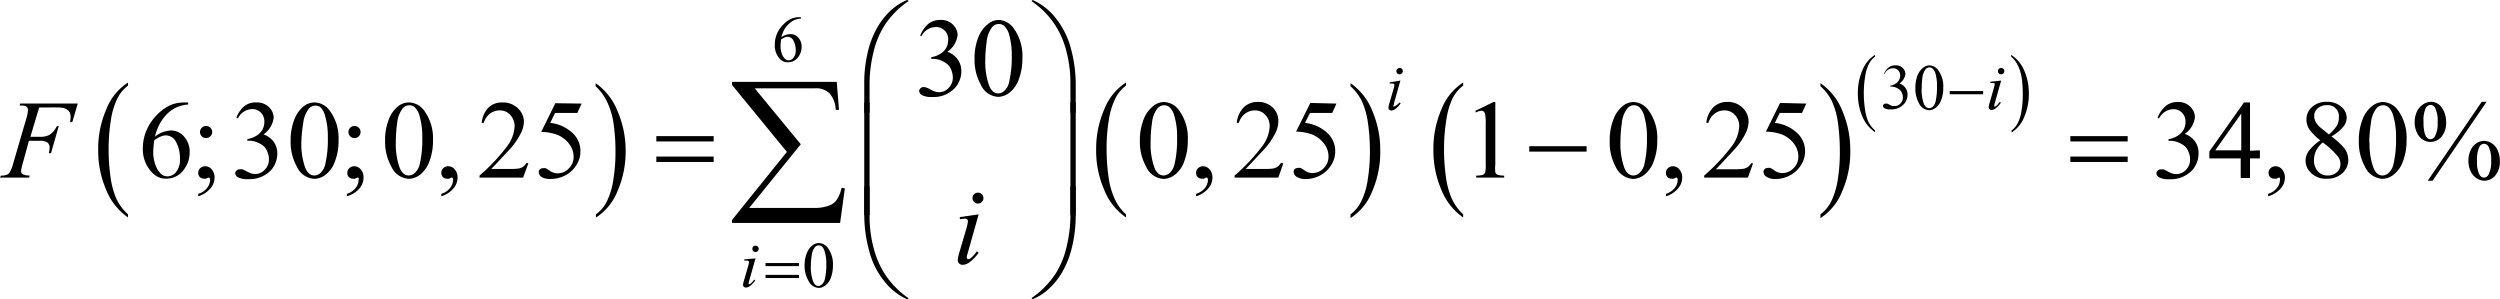 <svg xmlns="http://www.w3.org/2000/svg" xmlns:xlink="http://www.w3.org/1999/xlink" viewBox="0 0 268.12 32.09"><defs><style>.cls-1{fill:none;}.cls-2{clip-path:url(#clip-path);}.cls-3{clip-path:url(#clip-path-2);}</style><clipPath id="clip-path" transform="translate(-1.9 -2.01)"><rect class="cls-1" width="273" height="36"/></clipPath><clipPath id="clip-path-2" transform="translate(-1.9 -2.01)"><polygon class="cls-1" points="0.01 36.06 273.01 36.06 273.01 0.06 0.01 0.06 0.01 36.06 0.01 36.06"/></clipPath></defs><title>retro5_F2</title><g id="Capa_2" data-name="Capa 2"><g id="retro_10"><g class="cls-3"><path d="M15.63,25v.33a6.58,6.58,0,0,1-2.36-3,10.58,10.58,0,0,1-.84-4.26,10.62,10.62,0,0,1,.89-4.38,6,6,0,0,1,2.31-2.83v.33a3.83,3.83,0,0,0-1.17,1.44A7.9,7.9,0,0,0,13.78,15a18.38,18.38,0,0,0-.23,2.92,21.08,21.08,0,0,0,.21,3.12,8.69,8.69,0,0,0,.63,2.31A5.27,5.27,0,0,0,15.63,25Z" transform="translate(-1.9 -2.01)"/><path d="M65.78,11.26v-.33a6.56,6.56,0,0,1,2.35,3A10.65,10.65,0,0,1,69,18.14a10.61,10.61,0,0,1-.88,4.38,6,6,0,0,1-2.31,2.83V25A3.83,3.83,0,0,0,67,23.58a7.92,7.92,0,0,0,.68-2.31,18.41,18.41,0,0,0,.23-2.93,21.18,21.18,0,0,0-.21-3.12A8.31,8.31,0,0,0,67,12.91,5.39,5.39,0,0,0,65.78,11.26Z" transform="translate(-1.9 -2.01)"/><path d="M122.66,25v.33a6.5,6.5,0,0,1-2.35-3,10.42,10.42,0,0,1-.85-4.26,10.62,10.62,0,0,1,.89-4.38,6,6,0,0,1,2.31-2.83v.33a3.93,3.93,0,0,0-1.17,1.44,7.9,7.9,0,0,0-.68,2.32,18.38,18.38,0,0,0-.23,2.92,21.08,21.08,0,0,0,.21,3.12,8.31,8.31,0,0,0,.64,2.31A5.09,5.09,0,0,0,122.66,25Z" transform="translate(-1.9 -2.01)"/><path d="M146.74,11.26v-.33a6.56,6.56,0,0,1,2.35,3,10.65,10.65,0,0,1,.84,4.26,10.61,10.61,0,0,1-.88,4.38,6,6,0,0,1-2.31,2.83V25a3.83,3.83,0,0,0,1.17-1.44,7.62,7.62,0,0,0,.68-2.31,18.41,18.41,0,0,0,.23-2.93,21.18,21.18,0,0,0-.21-3.12,8.31,8.31,0,0,0-.64-2.31A5.24,5.24,0,0,0,146.74,11.26Z" transform="translate(-1.9 -2.01)"/><path d="M158.82,25v.33a6.56,6.56,0,0,1-2.35-3,10.58,10.58,0,0,1-.84-4.26,10.61,10.61,0,0,1,.88-4.38,6,6,0,0,1,2.31-2.83v.33a4,4,0,0,0-1.17,1.44A8.21,8.21,0,0,0,157,15a18.38,18.38,0,0,0-.23,2.92,21.08,21.08,0,0,0,.21,3.12,8.31,8.31,0,0,0,.64,2.31A5.39,5.39,0,0,0,158.82,25Z" transform="translate(-1.9 -2.01)"/><path d="M197.14,11.26v-.33a6.52,6.52,0,0,1,2.36,3,10.65,10.65,0,0,1,.84,4.26,10.46,10.46,0,0,1-.89,4.38,6,6,0,0,1-2.31,2.83V25a4,4,0,0,0,1.18-1.44,8.24,8.24,0,0,0,.68-2.31,18.43,18.43,0,0,0,.22-2.93,22.73,22.73,0,0,0-.2-3.12,8.31,8.31,0,0,0-.64-2.31A5.27,5.27,0,0,0,197.14,11.26Z" transform="translate(-1.9 -2.01)"/><path d="M203,16v.19a3.73,3.73,0,0,1-1.37-1.7,6.2,6.2,0,0,1-.48-2.46,6.2,6.2,0,0,1,.51-2.54A3.48,3.48,0,0,1,203,7.89v.19a2.26,2.26,0,0,0-.68.83,4.35,4.35,0,0,0-.39,1.34,10.23,10.23,0,0,0-.14,1.69,10.86,10.86,0,0,0,.13,1.8,5.16,5.16,0,0,0,.36,1.34A3.11,3.11,0,0,0,203,16Z" transform="translate(-1.9 -2.01)"/><path d="M217.59,8.08V7.89A3.71,3.71,0,0,1,219,9.59a6,6,0,0,1,.49,2.46,6.2,6.2,0,0,1-.51,2.54,3.48,3.48,0,0,1-1.34,1.63V16a2.26,2.26,0,0,0,.68-.83,4.35,4.35,0,0,0,.39-1.34,10.25,10.25,0,0,0,.13-1.69,12.34,12.34,0,0,0-.12-1.8A4.78,4.78,0,0,0,218.3,9,2.92,2.92,0,0,0,217.59,8.08Z" transform="translate(-1.9 -2.01)"/><path d="M87.8,3.86V4a2.22,2.22,0,0,0-.74.18,2,2,0,0,0-.57.41A2.56,2.56,0,0,0,86,5.2a3.52,3.52,0,0,0-.3.8,1.73,1.73,0,0,1,1-.33,1.06,1.06,0,0,1,.82.38,1.4,1.4,0,0,1,.35,1,1.77,1.77,0,0,1-.35,1.06,1.33,1.33,0,0,1-1.13.58,1.12,1.12,0,0,1-.8-.31A2.07,2.07,0,0,1,85,6.77a2.81,2.81,0,0,1,.25-1.18,3,3,0,0,1,.71-1A2.59,2.59,0,0,1,86.81,4a2.34,2.34,0,0,1,.79-.15ZM85.67,6.25a6.14,6.14,0,0,0-.06.75,2.35,2.35,0,0,0,.12.71,1.36,1.36,0,0,0,.36.61.6.6,0,0,0,.42.16A.66.66,0,0,0,87,8.2a1.18,1.18,0,0,0,.24-.8,2.15,2.15,0,0,0-.23-1A.71.71,0,0,0,86.11,6,2.09,2.09,0,0,0,85.67,6.25Z" transform="translate(-1.9 -2.01)"/><path d="M203.92,10a1.85,1.85,0,0,1,.5-.73,1.11,1.11,0,0,1,.75-.25,1,1,0,0,1,.86.36.88.88,0,0,1,.22.58,1.47,1.47,0,0,1-.63,1,1.39,1.39,0,0,1,.64.48,1.21,1.21,0,0,1,.22.73,1.59,1.59,0,0,1-.38,1,1.81,1.81,0,0,1-1.45.57,1.15,1.15,0,0,1-.63-.12.29.29,0,0,1-.17-.25.21.21,0,0,1,.08-.17.27.27,0,0,1,.19-.08l.18,0,.26.13.28.13.27,0a.82.82,0,0,0,.61-.27.9.9,0,0,0,.26-.64,1.2,1.2,0,0,0-.12-.52.86.86,0,0,0-.2-.29,1.37,1.37,0,0,0-.4-.25,1.23,1.23,0,0,0-.53-.11h-.1v-.1a1.49,1.49,0,0,0,.54-.2,1,1,0,0,0,.39-.39,1,1,0,0,0,.13-.49.78.78,0,0,0-.22-.57.74.74,0,0,0-.55-.22,1,1,0,0,0-.89.57Z" transform="translate(-1.9 -2.01)"/><path d="M207.32,11.46a3.74,3.74,0,0,1,.23-1.37,2.05,2.05,0,0,1,.64-.85,1.08,1.08,0,0,1,.64-.22,1.2,1.2,0,0,1,.95.54,2.85,2.85,0,0,1,.53,1.83,3.54,3.54,0,0,1-.23,1.37,1.82,1.82,0,0,1-.59.82,1.2,1.2,0,0,1-.7.25,1.27,1.27,0,0,1-1.1-.78A3.17,3.17,0,0,1,207.32,11.46Zm.67.08a4.37,4.37,0,0,0,.23,1.57c.13.33.33.5.58.5a.62.62,0,0,0,.39-.16,1.09,1.09,0,0,0,.3-.56,7,7,0,0,0,.15-1.65,4.61,4.61,0,0,0-.16-1.33,1.14,1.14,0,0,0-.32-.55.49.49,0,0,0-.34-.12.54.54,0,0,0-.41.21,1.9,1.9,0,0,0-.34.89A9.94,9.94,0,0,0,208,11.54Z" transform="translate(-1.9 -2.01)"/><path d="M88.19,30.52a3.48,3.48,0,0,1,.24-1.36,1.88,1.88,0,0,1,.64-.86,1,1,0,0,1,.63-.22,1.21,1.21,0,0,1,1,.54,2.91,2.91,0,0,1,.53,1.83A3.7,3.7,0,0,1,91,31.82a1.85,1.85,0,0,1-.6.82,1.2,1.2,0,0,1-.69.25,1.3,1.3,0,0,1-1.11-.78A3.17,3.17,0,0,1,88.19,30.52Zm.67.09a4.33,4.33,0,0,0,.24,1.56c.13.34.32.51.58.51a.61.61,0,0,0,.38-.17,1.06,1.06,0,0,0,.3-.55,6.57,6.57,0,0,0,.16-1.66A4.46,4.46,0,0,0,90.35,29a1.13,1.13,0,0,0-.31-.56.54.54,0,0,0-.75.09,1.71,1.71,0,0,0-.34.9A8.08,8.08,0,0,0,88.86,30.61Z" transform="translate(-1.9 -2.01)"/><path d="M100.59,5.82a3.37,3.37,0,0,1,.86-1.24,2,2,0,0,1,1.29-.43,1.77,1.77,0,0,1,1.47.62,1.52,1.52,0,0,1,.39,1,2.53,2.53,0,0,1-1.09,1.79,2.41,2.41,0,0,1,1.1.82A2.13,2.13,0,0,1,105,9.62a2.62,2.62,0,0,1-.66,1.79,3.09,3.09,0,0,1-2.48,1,2.13,2.13,0,0,1-1.09-.2.57.57,0,0,1-.29-.43.42.42,0,0,1,.14-.3.44.44,0,0,1,.33-.13,1,1,0,0,1,.3.05,4,4,0,0,1,.45.21,2.11,2.11,0,0,0,.49.22,1.35,1.35,0,0,0,.46.07,1.39,1.39,0,0,0,1-.47,1.53,1.53,0,0,0,.44-1.09,2.18,2.18,0,0,0-.2-.9,1.73,1.73,0,0,0-.34-.5,2.48,2.48,0,0,0-.69-.43,2.34,2.34,0,0,0-.9-.19h-.18V8.14a2.34,2.34,0,0,0,.93-.34,1.7,1.7,0,0,0,.67-.66,1.76,1.76,0,0,0,.21-.85,1.29,1.29,0,0,0-.37-1,1.31,1.31,0,0,0-1-.38,1.77,1.77,0,0,0-1.51,1Z" transform="translate(-1.9 -2.01)"/><path d="M106.42,8.33A5.9,5.9,0,0,1,106.83,6a3.23,3.23,0,0,1,1.09-1.46A1.78,1.78,0,0,1,109,4.15a2.08,2.08,0,0,1,1.64.93,5,5,0,0,1,.91,3.13,6.31,6.31,0,0,1-.4,2.35,3.17,3.17,0,0,1-1,1.4,2.09,2.09,0,0,1-1.19.44,2.18,2.18,0,0,1-1.89-1.35A5.39,5.39,0,0,1,106.42,8.33Zm1.15.15a7.44,7.44,0,0,0,.4,2.67c.22.59.56.88,1,.88a1,1,0,0,0,.65-.29,1.78,1.78,0,0,0,.52-1A11.55,11.55,0,0,0,110.41,8a8.07,8.07,0,0,0-.28-2.27,2,2,0,0,0-.55-.95.89.89,0,0,0-.58-.2.93.93,0,0,0-.71.36,3,3,0,0,0-.57,1.53A14.49,14.49,0,0,0,107.57,8.48Z" transform="translate(-1.9 -2.01)"/><path d="M22.08,13v.22a3.75,3.75,0,0,0-1.26.31,3.53,3.53,0,0,0-1,.7,4.8,4.8,0,0,0-.79,1.06,6.31,6.31,0,0,0-.52,1.38A3,3,0,0,1,20.23,16a1.85,1.85,0,0,1,1.41.66,2.41,2.41,0,0,1,.6,1.69,3,3,0,0,1-.6,1.82,2.28,2.28,0,0,1-1.92,1,1.94,1.94,0,0,1-1.39-.54,3.57,3.57,0,0,1-1.11-2.72,4.82,4.82,0,0,1,.43-2,5.22,5.22,0,0,1,1.22-1.71,4.36,4.36,0,0,1,1.52-1A4.07,4.07,0,0,1,21.74,13Zm-3.64,4.1a10.47,10.47,0,0,0-.11,1.28,4,4,0,0,0,.21,1.22,2.47,2.47,0,0,0,.62,1.05,1,1,0,0,0,.73.27,1.19,1.19,0,0,0,.91-.48A2.11,2.11,0,0,0,21.2,19a3.62,3.62,0,0,0-.4-1.73,1.24,1.24,0,0,0-1.13-.74,1.47,1.47,0,0,0-.48.1A4.84,4.84,0,0,0,18.44,17.05Z" transform="translate(-1.9 -2.01)"/><path d="M23.16,23.06V22.8a1.88,1.88,0,0,0,.94-.62,1.4,1.4,0,0,0,.33-.89.35.35,0,0,0-.05-.18s-.06-.06-.08-.06a.85.85,0,0,0-.29.12.42.42,0,0,1-.22,0,.61.61,0,0,1-.46-.17.62.62,0,0,1-.17-.46.68.68,0,0,1,.22-.5.8.8,0,0,1,.54-.2.89.89,0,0,1,.69.34,1.28,1.28,0,0,1,.3.89,1.74,1.74,0,0,1-.42,1.12A2.74,2.74,0,0,1,23.16,23.06ZM24,15.52a.64.64,0,0,1,.46.19.63.63,0,0,1,0,.92.64.64,0,0,1-.46.19.65.65,0,1,1,0-1.3Z" transform="translate(-1.9 -2.01)"/><path d="M27.25,14.63a3.08,3.08,0,0,1,.86-1.24A1.92,1.92,0,0,1,29.4,13a1.8,1.8,0,0,1,1.46.62,1.52,1.52,0,0,1,.39,1,2.51,2.51,0,0,1-1.09,1.8,2.32,2.32,0,0,1,1.11.82,2.1,2.1,0,0,1,.37,1.25A2.68,2.68,0,0,1,31,20.22a3.13,3.13,0,0,1-2.48,1,2.15,2.15,0,0,1-1.1-.2.54.54,0,0,1-.29-.43.38.38,0,0,1,.14-.29.44.44,0,0,1,.33-.13,1,1,0,0,1,.3,0,2.69,2.69,0,0,1,.45.22,4.38,4.38,0,0,0,.49.22,1.7,1.7,0,0,0,.46.06,1.38,1.38,0,0,0,1-.46,1.52,1.52,0,0,0,.44-1.1,2,2,0,0,0-.2-.9,1.67,1.67,0,0,0-.33-.5,2.4,2.4,0,0,0-.7-.42,2.16,2.16,0,0,0-.89-.19h-.19v-.18a2.48,2.48,0,0,0,.93-.33,1.88,1.88,0,0,0,.68-.66,1.78,1.78,0,0,0,.21-.85,1.32,1.32,0,0,0-.38-1,1.28,1.28,0,0,0-.94-.37,1.77,1.77,0,0,0-1.52,1Z" transform="translate(-1.9 -2.01)"/><path d="M33.07,17.13a6.16,6.16,0,0,1,.41-2.34,3.36,3.36,0,0,1,1.09-1.46A1.87,1.87,0,0,1,35.66,13a2.07,2.07,0,0,1,1.64.93A4.92,4.92,0,0,1,38.21,17a6.08,6.08,0,0,1-.4,2.35,3,3,0,0,1-1,1.4,2,2,0,0,1-1.2.44,2.19,2.19,0,0,1-1.89-1.34A5.41,5.41,0,0,1,33.07,17.13Zm1.15.15a7.5,7.5,0,0,0,.4,2.68c.23.58.56.87,1,.87a1,1,0,0,0,.66-.28,1.82,1.82,0,0,0,.51-.95,11.64,11.64,0,0,0,.27-2.85,7.65,7.65,0,0,0-.28-2.26,2.06,2.06,0,0,0-.54-1A.92.92,0,0,0,35,13.7a3,3,0,0,0-.58,1.52A14.59,14.59,0,0,0,34.22,17.28Z" transform="translate(-1.9 -2.01)"/><path d="M39.1,23.06V22.8a1.89,1.89,0,0,0,.93-.62,1.4,1.4,0,0,0,.33-.89.27.27,0,0,0,0-.18s-.05-.06-.08-.06a.83.83,0,0,0-.28.12.46.46,0,0,1-.23,0,.57.57,0,0,1-.45-.17.58.58,0,0,1-.17-.46.65.65,0,0,1,.22-.5.76.76,0,0,1,.53-.2.89.89,0,0,1,.69.34,1.28,1.28,0,0,1,.3.89,1.78,1.78,0,0,1-.41,1.12A2.79,2.79,0,0,1,39.1,23.06Zm.82-7.54a.66.66,0,0,1,.46.19.65.65,0,0,1,0,.92.65.65,0,0,1-.92,0,.65.65,0,0,1,0-.92A.66.66,0,0,1,39.92,15.52Z" transform="translate(-1.9 -2.01)"/><path d="M43.2,17.13a6,6,0,0,1,.41-2.34,3.22,3.22,0,0,1,1.09-1.46A1.85,1.85,0,0,1,45.79,13a2.08,2.08,0,0,1,1.64.93A5,5,0,0,1,48.34,17a6.27,6.27,0,0,1-.4,2.35,3.11,3.11,0,0,1-1,1.4,2,2,0,0,1-1.19.44,2.19,2.19,0,0,1-1.89-1.34A5.41,5.41,0,0,1,43.2,17.13Zm1.15.15a7.5,7.5,0,0,0,.4,2.68c.22.58.55.87,1,.87a1,1,0,0,0,.65-.28,1.82,1.82,0,0,0,.52-.95,11.64,11.64,0,0,0,.27-2.85,8,8,0,0,0-.28-2.26,2.06,2.06,0,0,0-.55-1,.88.88,0,0,0-.58-.19.93.93,0,0,0-.71.36,3,3,0,0,0-.57,1.52A14.59,14.59,0,0,0,44.35,17.28Z" transform="translate(-1.9 -2.01)"/><path d="M49.23,23.06V22.8a1.89,1.89,0,0,0,.93-.62,1.4,1.4,0,0,0,.33-.89.27.27,0,0,0-.05-.18s0-.06-.08-.06a.83.83,0,0,0-.28.12.44.44,0,0,1-.22,0,.58.58,0,0,1-.46-.17.62.62,0,0,1-.17-.46.65.65,0,0,1,.22-.5.76.76,0,0,1,.53-.2.89.89,0,0,1,.69.34,1.28,1.28,0,0,1,.3.89,1.74,1.74,0,0,1-.42,1.12A2.7,2.7,0,0,1,49.23,23.06Z" transform="translate(-1.9 -2.01)"/><path d="M58.57,19.53,58,21.06H53.33v-.22a20.39,20.39,0,0,0,2.91-3.08,3.92,3.92,0,0,0,.85-2.18,1.75,1.75,0,0,0-.47-1.25,1.47,1.47,0,0,0-1.1-.48,1.74,1.74,0,0,0-1.06.34,1.92,1.92,0,0,0-.68,1h-.22a2.77,2.77,0,0,1,.75-1.67A2.11,2.11,0,0,1,55.83,13a2.25,2.25,0,0,1,1.61.62A2,2,0,0,1,58.09,15a2.92,2.92,0,0,1-.28,1.2,7.72,7.72,0,0,1-1.41,2c-1,1.07-1.58,1.71-1.82,1.93h2.07a5.77,5.77,0,0,0,.89-.05,1.25,1.25,0,0,0,.46-.19,1.21,1.21,0,0,0,.36-.41Z" transform="translate(-1.9 -2.01)"/><path d="M64.28,13.12l-.46,1H61.43l-.52,1.07a4.12,4.12,0,0,1,2.46,1.15,2.6,2.6,0,0,1,.78,1.88,2.69,2.69,0,0,1-.25,1.16,3.38,3.38,0,0,1-.64.91A3.31,3.31,0,0,1,61,21.2,1.79,1.79,0,0,1,60,21a.66.66,0,0,1-.32-.54.39.39,0,0,1,.13-.29.49.49,0,0,1,.34-.12.77.77,0,0,1,.27,0,2.94,2.94,0,0,1,.39.24,1.5,1.5,0,0,0,.89.31,1.65,1.65,0,0,0,1.2-.52,1.71,1.71,0,0,0,.52-1.26,2.23,2.23,0,0,0-.46-1.35,3,3,0,0,0-1.28-1,5.17,5.17,0,0,0-1.74-.31l1.52-3.08Z" transform="translate(-1.9 -2.01)"/><path d="M124.15,17.13a6.16,6.16,0,0,1,.41-2.34,3.29,3.29,0,0,1,1.09-1.46,1.85,1.85,0,0,1,1.09-.38,2.08,2.08,0,0,1,1.64.93,5,5,0,0,1,.91,3.13,6.27,6.27,0,0,1-.4,2.35,3,3,0,0,1-1,1.4,2,2,0,0,1-1.19.44,2.19,2.19,0,0,1-1.89-1.34A5.41,5.41,0,0,1,124.15,17.13Zm1.15.15a7.5,7.5,0,0,0,.4,2.68c.22.58.56.87,1,.87a1,1,0,0,0,.65-.28,1.82,1.82,0,0,0,.52-.95,11.64,11.64,0,0,0,.27-2.85,7.65,7.65,0,0,0-.28-2.26,2,2,0,0,0-.55-1,.88.88,0,0,0-.58-.19.93.93,0,0,0-.71.36,3,3,0,0,0-.57,1.52A14.59,14.59,0,0,0,125.3,17.28Z" transform="translate(-1.9 -2.01)"/><path d="M130.18,23.06V22.8a2,2,0,0,0,.94-.62,1.4,1.4,0,0,0,.33-.89.28.28,0,0,0-.06-.18.09.09,0,0,0-.08-.06.83.83,0,0,0-.28.12.42.42,0,0,1-.22,0,.6.6,0,0,1-.46-.17.62.62,0,0,1-.17-.46.65.65,0,0,1,.22-.5.78.78,0,0,1,.54-.2.92.92,0,0,1,.69.34,1.28,1.28,0,0,1,.3.89,1.74,1.74,0,0,1-.42,1.12A2.74,2.74,0,0,1,130.18,23.06Z" transform="translate(-1.9 -2.01)"/><path d="M139.53,19.53,139,21.06h-4.69v-.22a20.39,20.39,0,0,0,2.91-3.08,3.85,3.85,0,0,0,.85-2.18,1.75,1.75,0,0,0-.47-1.25,1.46,1.46,0,0,0-1.1-.48,1.71,1.71,0,0,0-1.05.34,1.93,1.93,0,0,0-.69,1h-.22a2.77,2.77,0,0,1,.75-1.67,2.11,2.11,0,0,1,1.52-.58,2.25,2.25,0,0,1,1.61.62A2,2,0,0,1,139,15a2.77,2.77,0,0,1-.28,1.2,7.72,7.72,0,0,1-1.41,2c-1,1.07-1.58,1.71-1.82,1.93h2.07a5.68,5.68,0,0,0,.89-.05,1.25,1.25,0,0,0,.46-.19,1.21,1.21,0,0,0,.36-.41Z" transform="translate(-1.9 -2.01)"/><path d="M145.23,13.12l-.45,1h-2.39l-.53,1.07a4.12,4.12,0,0,1,2.46,1.15,2.6,2.6,0,0,1,.78,1.88,2.69,2.69,0,0,1-.25,1.16,3.17,3.17,0,0,1-.64.91,3.33,3.33,0,0,1-.86.6,3.25,3.25,0,0,1-1.39.32,1.79,1.79,0,0,1-1-.24.69.69,0,0,1-.32-.54.39.39,0,0,1,.13-.29.5.5,0,0,1,.34-.12.77.77,0,0,1,.27,0,2,2,0,0,1,.39.24,1.5,1.5,0,0,0,.89.31,1.65,1.65,0,0,0,1.2-.52,1.71,1.71,0,0,0,.52-1.26,2.23,2.23,0,0,0-.46-1.35,3,3,0,0,0-1.28-1,5.07,5.07,0,0,0-1.74-.31l1.53-3.08Z" transform="translate(-1.9 -2.01)"/><path d="M160.14,13.89l1.93-.94h.2v6.71a3.48,3.48,0,0,0,0,.83.43.43,0,0,0,.23.25,1.82,1.82,0,0,0,.72.1v.22h-3v-.22a2.09,2.09,0,0,0,.73-.09.49.49,0,0,0,.22-.23,2.77,2.77,0,0,0,.07-.86V15.37a6.07,6.07,0,0,0-.06-1.11.5.5,0,0,0-.15-.28.39.39,0,0,0-.26-.09,1.6,1.6,0,0,0-.6.19Z" transform="translate(-1.9 -2.01)"/><path d="M174.54,17.13a6,6,0,0,1,.41-2.34A3.22,3.22,0,0,1,176,13.33a1.85,1.85,0,0,1,1.09-.38,2.08,2.08,0,0,1,1.64.93,5,5,0,0,1,.91,3.13,6.27,6.27,0,0,1-.4,2.35,3.11,3.11,0,0,1-1,1.4,2,2,0,0,1-1.19.44,2.19,2.19,0,0,1-1.89-1.34A5.41,5.41,0,0,1,174.54,17.13Zm1.15.15a7.5,7.5,0,0,0,.4,2.68c.22.58.55.87,1,.87a1,1,0,0,0,.65-.28,1.82,1.82,0,0,0,.52-.95,11.64,11.64,0,0,0,.27-2.85,8,8,0,0,0-.28-2.26,2.06,2.06,0,0,0-.55-1,.88.88,0,0,0-.58-.19.93.93,0,0,0-.71.36,3,3,0,0,0-.57,1.52A14.59,14.59,0,0,0,175.69,17.28Z" transform="translate(-1.9 -2.01)"/><path d="M180.57,23.06V22.8a1.89,1.89,0,0,0,.93-.62,1.4,1.4,0,0,0,.33-.89.27.27,0,0,0-.05-.18s-.05-.06-.08-.06a.83.83,0,0,0-.28.12.44.44,0,0,1-.22,0,.58.58,0,0,1-.46-.17.62.62,0,0,1-.17-.46.65.65,0,0,1,.22-.5.76.76,0,0,1,.53-.2.89.89,0,0,1,.69.34,1.28,1.28,0,0,1,.3.89,1.74,1.74,0,0,1-.42,1.12A2.7,2.7,0,0,1,180.57,23.06Z" transform="translate(-1.9 -2.01)"/><path d="M189.91,19.53l-.55,1.53h-4.69v-.22a20.39,20.39,0,0,0,2.91-3.08,3.92,3.92,0,0,0,.85-2.18,1.75,1.75,0,0,0-.47-1.25,1.47,1.47,0,0,0-1.1-.48,1.74,1.74,0,0,0-1.06.34,1.92,1.92,0,0,0-.68,1h-.22a2.77,2.77,0,0,1,.75-1.67,2.09,2.09,0,0,1,1.52-.58,2.25,2.25,0,0,1,1.61.62,2,2,0,0,1,.65,1.47,2.92,2.92,0,0,1-.28,1.2,7.72,7.72,0,0,1-1.41,2c-1,1.07-1.58,1.71-1.82,1.93H188a5.77,5.77,0,0,0,.89-.05,1.25,1.25,0,0,0,.46-.19,1.21,1.21,0,0,0,.36-.41Z" transform="translate(-1.9 -2.01)"/><path d="M195.62,13.12l-.46,1h-2.39l-.52,1.07a4.12,4.12,0,0,1,2.46,1.15,2.6,2.6,0,0,1,.78,1.88,2.69,2.69,0,0,1-.25,1.16,3.38,3.38,0,0,1-.64.91,3.31,3.31,0,0,1-2.25.92,1.79,1.79,0,0,1-1-.24.66.66,0,0,1-.32-.54.39.39,0,0,1,.13-.29.49.49,0,0,1,.34-.12.77.77,0,0,1,.27,0,2.94,2.94,0,0,1,.39.24,1.5,1.5,0,0,0,.89.31,1.65,1.65,0,0,0,1.2-.52,1.71,1.71,0,0,0,.52-1.26,2.23,2.23,0,0,0-.46-1.35,3,3,0,0,0-1.28-1,5.17,5.17,0,0,0-1.74-.31l1.52-3.08Z" transform="translate(-1.9 -2.01)"/><path d="M233.3,14.63a3.08,3.08,0,0,1,.86-1.24,1.92,1.92,0,0,1,1.29-.44,1.8,1.8,0,0,1,1.46.62,1.52,1.52,0,0,1,.39,1,2.51,2.51,0,0,1-1.09,1.8,2.32,2.32,0,0,1,1.11.82,2.1,2.1,0,0,1,.37,1.25,2.68,2.68,0,0,1-.65,1.79,3.13,3.13,0,0,1-2.48,1,2.08,2.08,0,0,1-1.09-.2.53.53,0,0,1-.3-.43.38.38,0,0,1,.14-.29.44.44,0,0,1,.33-.13,1,1,0,0,1,.3,0,2.69,2.69,0,0,1,.45.22,4.38,4.38,0,0,0,.49.22,1.7,1.7,0,0,0,.46.06,1.38,1.38,0,0,0,1-.46,1.52,1.52,0,0,0,.44-1.1,2,2,0,0,0-.2-.9,1.67,1.67,0,0,0-.33-.5,2.4,2.4,0,0,0-.7-.42,2.16,2.16,0,0,0-.89-.19h-.19v-.18a2.48,2.48,0,0,0,.93-.33,2,2,0,0,0,.68-.66,1.78,1.78,0,0,0,.21-.85,1.32,1.32,0,0,0-.38-1,1.28,1.28,0,0,0-.94-.37,1.77,1.77,0,0,0-1.52,1Z" transform="translate(-1.9 -2.01)"/><path d="M244.27,18.13V19h-1.06v2.1h-1V19h-3.36v-.75L242.56,13h.65v5.18Zm-2,0V14.19l-2.79,3.94Z" transform="translate(-1.9 -2.01)"/><path d="M245.15,23.06V22.8a1.92,1.92,0,0,0,.94-.62,1.4,1.4,0,0,0,.33-.89.35.35,0,0,0,0-.18.12.12,0,0,0-.09-.06.92.92,0,0,0-.28.12.42.42,0,0,1-.22,0,.61.61,0,0,1-.46-.17.62.62,0,0,1-.17-.46.65.65,0,0,1,.22-.5.8.8,0,0,1,.54-.2.9.9,0,0,1,.69.34,1.28,1.28,0,0,1,.3.89,1.74,1.74,0,0,1-.42,1.12A2.74,2.74,0,0,1,245.15,23.06Z" transform="translate(-1.9 -2.01)"/><path d="M250.75,17.06a5.62,5.62,0,0,1-1.22-1.24,2,2,0,0,1-.27-1,1.76,1.76,0,0,1,.6-1.33,2.21,2.21,0,0,1,1.58-.56,2.24,2.24,0,0,1,1.55.52,1.58,1.58,0,0,1,.59,1.19,1.62,1.62,0,0,1-.32.91,4.57,4.57,0,0,1-1.32,1.09,7.88,7.88,0,0,1,1.37,1.25,2.12,2.12,0,0,1,.44,1.26,1.89,1.89,0,0,1-.64,1.44,2.36,2.36,0,0,1-1.67.59,2.27,2.27,0,0,1-1.77-.71,1.75,1.75,0,0,1-.14-2.29A5.08,5.08,0,0,1,250.75,17.06Zm.27.22a2.83,2.83,0,0,0-.72.89,2.37,2.37,0,0,0-.23,1,1.75,1.75,0,0,0,.41,1.21,1.38,1.38,0,0,0,1.05.45,1.44,1.44,0,0,0,1-.35,1.17,1.17,0,0,0,.38-.87,1.36,1.36,0,0,0-.23-.76A8.16,8.16,0,0,0,251,17.28Zm.65-.85a4.1,4.1,0,0,0,.89-1,1.84,1.84,0,0,0,.18-.83,1.19,1.19,0,0,0-1.28-1.31,1.4,1.4,0,0,0-1,.35,1.06,1.06,0,0,0-.37.81,1.33,1.33,0,0,0,.15.6,2,2,0,0,0,.45.58Z" transform="translate(-1.9 -2.01)"/><path d="M254.88,17.13a6,6,0,0,1,.41-2.34,3.22,3.22,0,0,1,1.09-1.46,1.85,1.85,0,0,1,1.09-.38,2.08,2.08,0,0,1,1.64.93A5,5,0,0,1,260,17a6.27,6.27,0,0,1-.4,2.35,3.11,3.11,0,0,1-1,1.4,2,2,0,0,1-1.19.44,2.19,2.19,0,0,1-1.89-1.34A5.41,5.41,0,0,1,254.88,17.13Zm1.15.15a7.5,7.5,0,0,0,.4,2.68c.22.58.55.87,1,.87a1,1,0,0,0,.65-.28,1.82,1.82,0,0,0,.52-.95,11.64,11.64,0,0,0,.27-2.85,8,8,0,0,0-.28-2.26,2.06,2.06,0,0,0-.55-1,.88.88,0,0,0-.58-.19.93.93,0,0,0-.71.36,3,3,0,0,0-.57,1.52A14.59,14.59,0,0,0,256,17.28Z" transform="translate(-1.9 -2.01)"/><path d="M262.58,12.93a1.38,1.38,0,0,1,1.22.66,2.6,2.6,0,0,1,.44,1.51,2.27,2.27,0,0,1-.49,1.57,1.54,1.54,0,0,1-1.19.56,1.49,1.49,0,0,1-.84-.26,1.7,1.7,0,0,1-.62-.76,2.51,2.51,0,0,1-.23-1.11A2.7,2.7,0,0,1,261.1,14a1.76,1.76,0,0,1,.64-.77A1.56,1.56,0,0,1,262.58,12.93Zm0,.33a.65.65,0,0,0-.53.35,3.16,3.16,0,0,0-.23,1.48,4.37,4.37,0,0,0,.13,1.24,1,1,0,0,0,.31.5.44.44,0,0,0,.3.11.58.58,0,0,0,.48-.31,2.84,2.84,0,0,0,.29-1.51,3.1,3.1,0,0,0-.28-1.56A.55.55,0,0,0,262.56,13.26Zm6-.33-5.79,8.46h-.52l5.79-8.46Zm-.27,4.19a1.56,1.56,0,0,1,.83.26,1.69,1.69,0,0,1,.64.77,2.65,2.65,0,0,1,.22,1.11,2.27,2.27,0,0,1-.49,1.58,1.55,1.55,0,0,1-1.18.55,1.46,1.46,0,0,1-.83-.27,1.68,1.68,0,0,1-.63-.75,2.48,2.48,0,0,1-.24-1.11,2.63,2.63,0,0,1,.24-1.13,1.65,1.65,0,0,1,.63-.76A1.5,1.5,0,0,1,268.33,17.12Zm0,.31a.58.58,0,0,0-.49.31,3.16,3.16,0,0,0-.26,1.56,2.84,2.84,0,0,0,.27,1.46.57.57,0,0,0,.48.3.59.59,0,0,0,.48-.32,2.92,2.92,0,0,0,.28-1.47,3.1,3.1,0,0,0-.28-1.54A.57.57,0,0,0,268.34,17.43Z" transform="translate(-1.9 -2.01)"/><path d="M152.09,10.65l-.68,2.4c0,.16-.07.26-.07.29a.1.1,0,0,0,0,.09.09.09,0,0,0,.07,0,.17.17,0,0,0,.12-.05A1.94,1.94,0,0,0,152,13l.12.08a2.44,2.44,0,0,1-.55.6.72.72,0,0,1-.44.18.34.34,0,0,1-.23-.08.29.29,0,0,1-.09-.21,1.94,1.94,0,0,1,.08-.42l.45-1.54a2.62,2.62,0,0,0,.11-.47.14.14,0,0,0-.06-.12.2.2,0,0,0-.14-.05,1.81,1.81,0,0,0-.31,0v-.13ZM152,9.3a.34.34,0,0,1,.35.34.34.34,0,0,1-.11.24.3.3,0,0,1-.24.1.34.34,0,0,1-.34-.34.3.3,0,0,1,.1-.24A.33.33,0,0,1,152,9.3Z" transform="translate(-1.9 -2.01)"/><path d="M216.52,10.65l-.68,2.4a2,2,0,0,0-.06.29.12.12,0,0,0,0,.09.11.11,0,0,0,.08,0,.19.19,0,0,0,.12-.05,1.93,1.93,0,0,0,.39-.44l.12.08a2.26,2.26,0,0,1-.55.6.72.72,0,0,1-.44.18.36.36,0,0,1-.23-.08.29.29,0,0,1-.09-.21,1.58,1.58,0,0,1,.09-.42l.44-1.54a2.62,2.62,0,0,0,.11-.47.17.17,0,0,0,0-.12.25.25,0,0,0-.15-.05l-.31,0v-.13Zm0-1.35a.33.33,0,0,1,.24.1.3.3,0,0,1,.1.24.34.34,0,0,1-.34.34.33.33,0,0,1-.25-.1.36.36,0,0,1-.09-.24.32.32,0,0,1,.09-.24A.33.33,0,0,1,216.48,9.3Z" transform="translate(-1.9 -2.01)"/><path d="M82.93,29.72l-.68,2.39a2.34,2.34,0,0,0-.06.29.12.12,0,0,0,0,.09.09.09,0,0,0,.08,0,.22.22,0,0,0,.12-.06,2.09,2.09,0,0,0,.39-.43l.12.07a2.26,2.26,0,0,1-.55.6.72.72,0,0,1-.44.18.36.36,0,0,1-.23-.08.29.29,0,0,1-.09-.21,1.58,1.58,0,0,1,.09-.42l.44-1.53a2.83,2.83,0,0,0,.11-.47.17.17,0,0,0-.05-.13.25.25,0,0,0-.15-.05l-.31,0v-.13Zm0-1.36a.34.34,0,0,1,.34.34.33.33,0,0,1-.1.24.33.33,0,0,1-.24.1.33.33,0,0,1-.25-.1.32.32,0,0,1-.09-.24.36.36,0,0,1,.09-.24A.33.33,0,0,1,82.89,28.36Z" transform="translate(-1.9 -2.01)"/><path d="M6.1,13.54l-.94,3.14h1a2.13,2.13,0,0,0,1.06-.21A2.42,2.42,0,0,0,8,15.54H8.2l-.83,2.9H7.14a3,3,0,0,0,.08-.58A.71.71,0,0,0,7,17.3a1.48,1.48,0,0,0-.89-.19H5L4.35,19.5a4.37,4.37,0,0,0-.19.85.4.4,0,0,0,.17.34,1.83,1.83,0,0,0,.78.15L5,21.06H1.9L2,20.84a1.59,1.59,0,0,0,.61-.08.67.67,0,0,0,.34-.27,4.21,4.21,0,0,0,.38-1l1.4-4.79a3.51,3.51,0,0,0,.17-.9.45.45,0,0,0-.08-.26.43.43,0,0,0-.22-.17,2.45,2.45,0,0,0-.6-.05l.07-.21h6.17l-.59,2H9.41a3.77,3.77,0,0,0,.06-.59.9.9,0,0,0-.21-.62,1.15,1.15,0,0,0-.55-.31,5.49,5.49,0,0,0-1.05-.06Z" transform="translate(-1.9 -2.01)"/><path d="M106.86,25l-1.16,4.1a3.2,3.2,0,0,0-.12.5.2.2,0,0,0,.06.15.18.18,0,0,0,.13.06.37.37,0,0,0,.21-.09,3.63,3.63,0,0,0,.68-.75l.2.13a4,4,0,0,1-.94,1,1.23,1.23,0,0,1-.76.31.56.56,0,0,1-.39-.14.5.5,0,0,1-.15-.37,3.41,3.41,0,0,1,.14-.72l.77-2.62a4.37,4.37,0,0,0,.18-.81.26.26,0,0,0-.09-.21.33.33,0,0,0-.25-.08l-.53.06v-.23Zm-.07-2.33a.57.57,0,0,1,.41.17.57.57,0,0,1,.17.42.58.58,0,0,1-.58.58.61.61,0,0,1-.42-.17.58.58,0,0,1-.17-.41.58.58,0,0,1,.59-.59Z" transform="translate(-1.9 -2.01)"/><path d="M211,11.78h3.59v.34H211Z" transform="translate(-1.9 -2.01)"/><path d="M84,30.22h3.59v.33H84Zm0,1.27h3.59v.34H84Z" transform="translate(-1.9 -2.01)"/><path d="M94.59,14.1V11A14.07,14.07,0,0,1,95,7.47a9.46,9.46,0,0,1,1.06-2.63,7.62,7.62,0,0,1,1.59-1.9A5.91,5.91,0,0,1,99.21,2l.14.12A9.27,9.27,0,0,0,96.72,4.8a9.65,9.65,0,0,0-1.17,2.93,14.34,14.34,0,0,0-.39,3.17v3.2Z" transform="translate(-1.9 -2.01)"/><path d="M117.27,14.1h-.57V10.9a13.21,13.21,0,0,0-.49-3.61,9.22,9.22,0,0,0-1.48-3.07,9.06,9.06,0,0,0-2.21-2.09l.13-.12A6.4,6.4,0,0,1,115.16,4a8.76,8.76,0,0,1,1.61,3.28,14.72,14.72,0,0,1,.5,3.78Z" transform="translate(-1.9 -2.01)"/><path d="M72.29,16.61h6.15v.57H72.29Zm0,2.19h6.15v.58H72.29Z" transform="translate(-1.9 -2.01)"/><path d="M165.91,17.69h6.15v.58h-6.15Z" transform="translate(-1.9 -2.01)"/><path d="M223.94,16.61h6.15v.57h-6.15Zm0,2.19h6.15v.58h-6.15Z" transform="translate(-1.9 -2.01)"/><path d="M95.16,25.1h-.57V13h.57Z" transform="translate(-1.9 -2.01)"/><path d="M117.27,25.1h-.57V13h.57Z" transform="translate(-1.9 -2.01)"/><path d="M94.59,22h.57v3.2a13.21,13.21,0,0,0,.49,3.61,9.32,9.32,0,0,0,1.48,3.07A9.5,9.5,0,0,0,99.35,34l-.14.12a6.52,6.52,0,0,1-2.51-2,8.46,8.46,0,0,1-1.6-3.28,14.67,14.67,0,0,1-.51-3.77Z" transform="translate(-1.9 -2.01)"/><path d="M117.27,22V25.1a14.4,14.4,0,0,1-.43,3.53,9.85,9.85,0,0,1-1.06,2.64,7.87,7.87,0,0,1-1.6,1.9,5.74,5.74,0,0,1-1.53.93l-.13-.12a9.36,9.36,0,0,0,2.62-2.67,9.17,9.17,0,0,0,1.17-2.93,14.34,14.34,0,0,0,.39-3.17V22Z" transform="translate(-1.9 -2.01)"/><path d="M92,25.92H80.41V25.6l5.88-7.3-5.88-7.18v-.33H91.64l.24,3h-.35A2.84,2.84,0,0,0,90.85,12a2.08,2.08,0,0,0-1.51-.52h-6.5l4.94,6-5.53,6.83h7.19a4.27,4.27,0,0,0,1.34-.24,1.7,1.7,0,0,0,.83-.59,3.74,3.74,0,0,0,.55-1.33l.35.06Z" transform="translate(-1.9 -2.01)"/></g></g></g></svg>